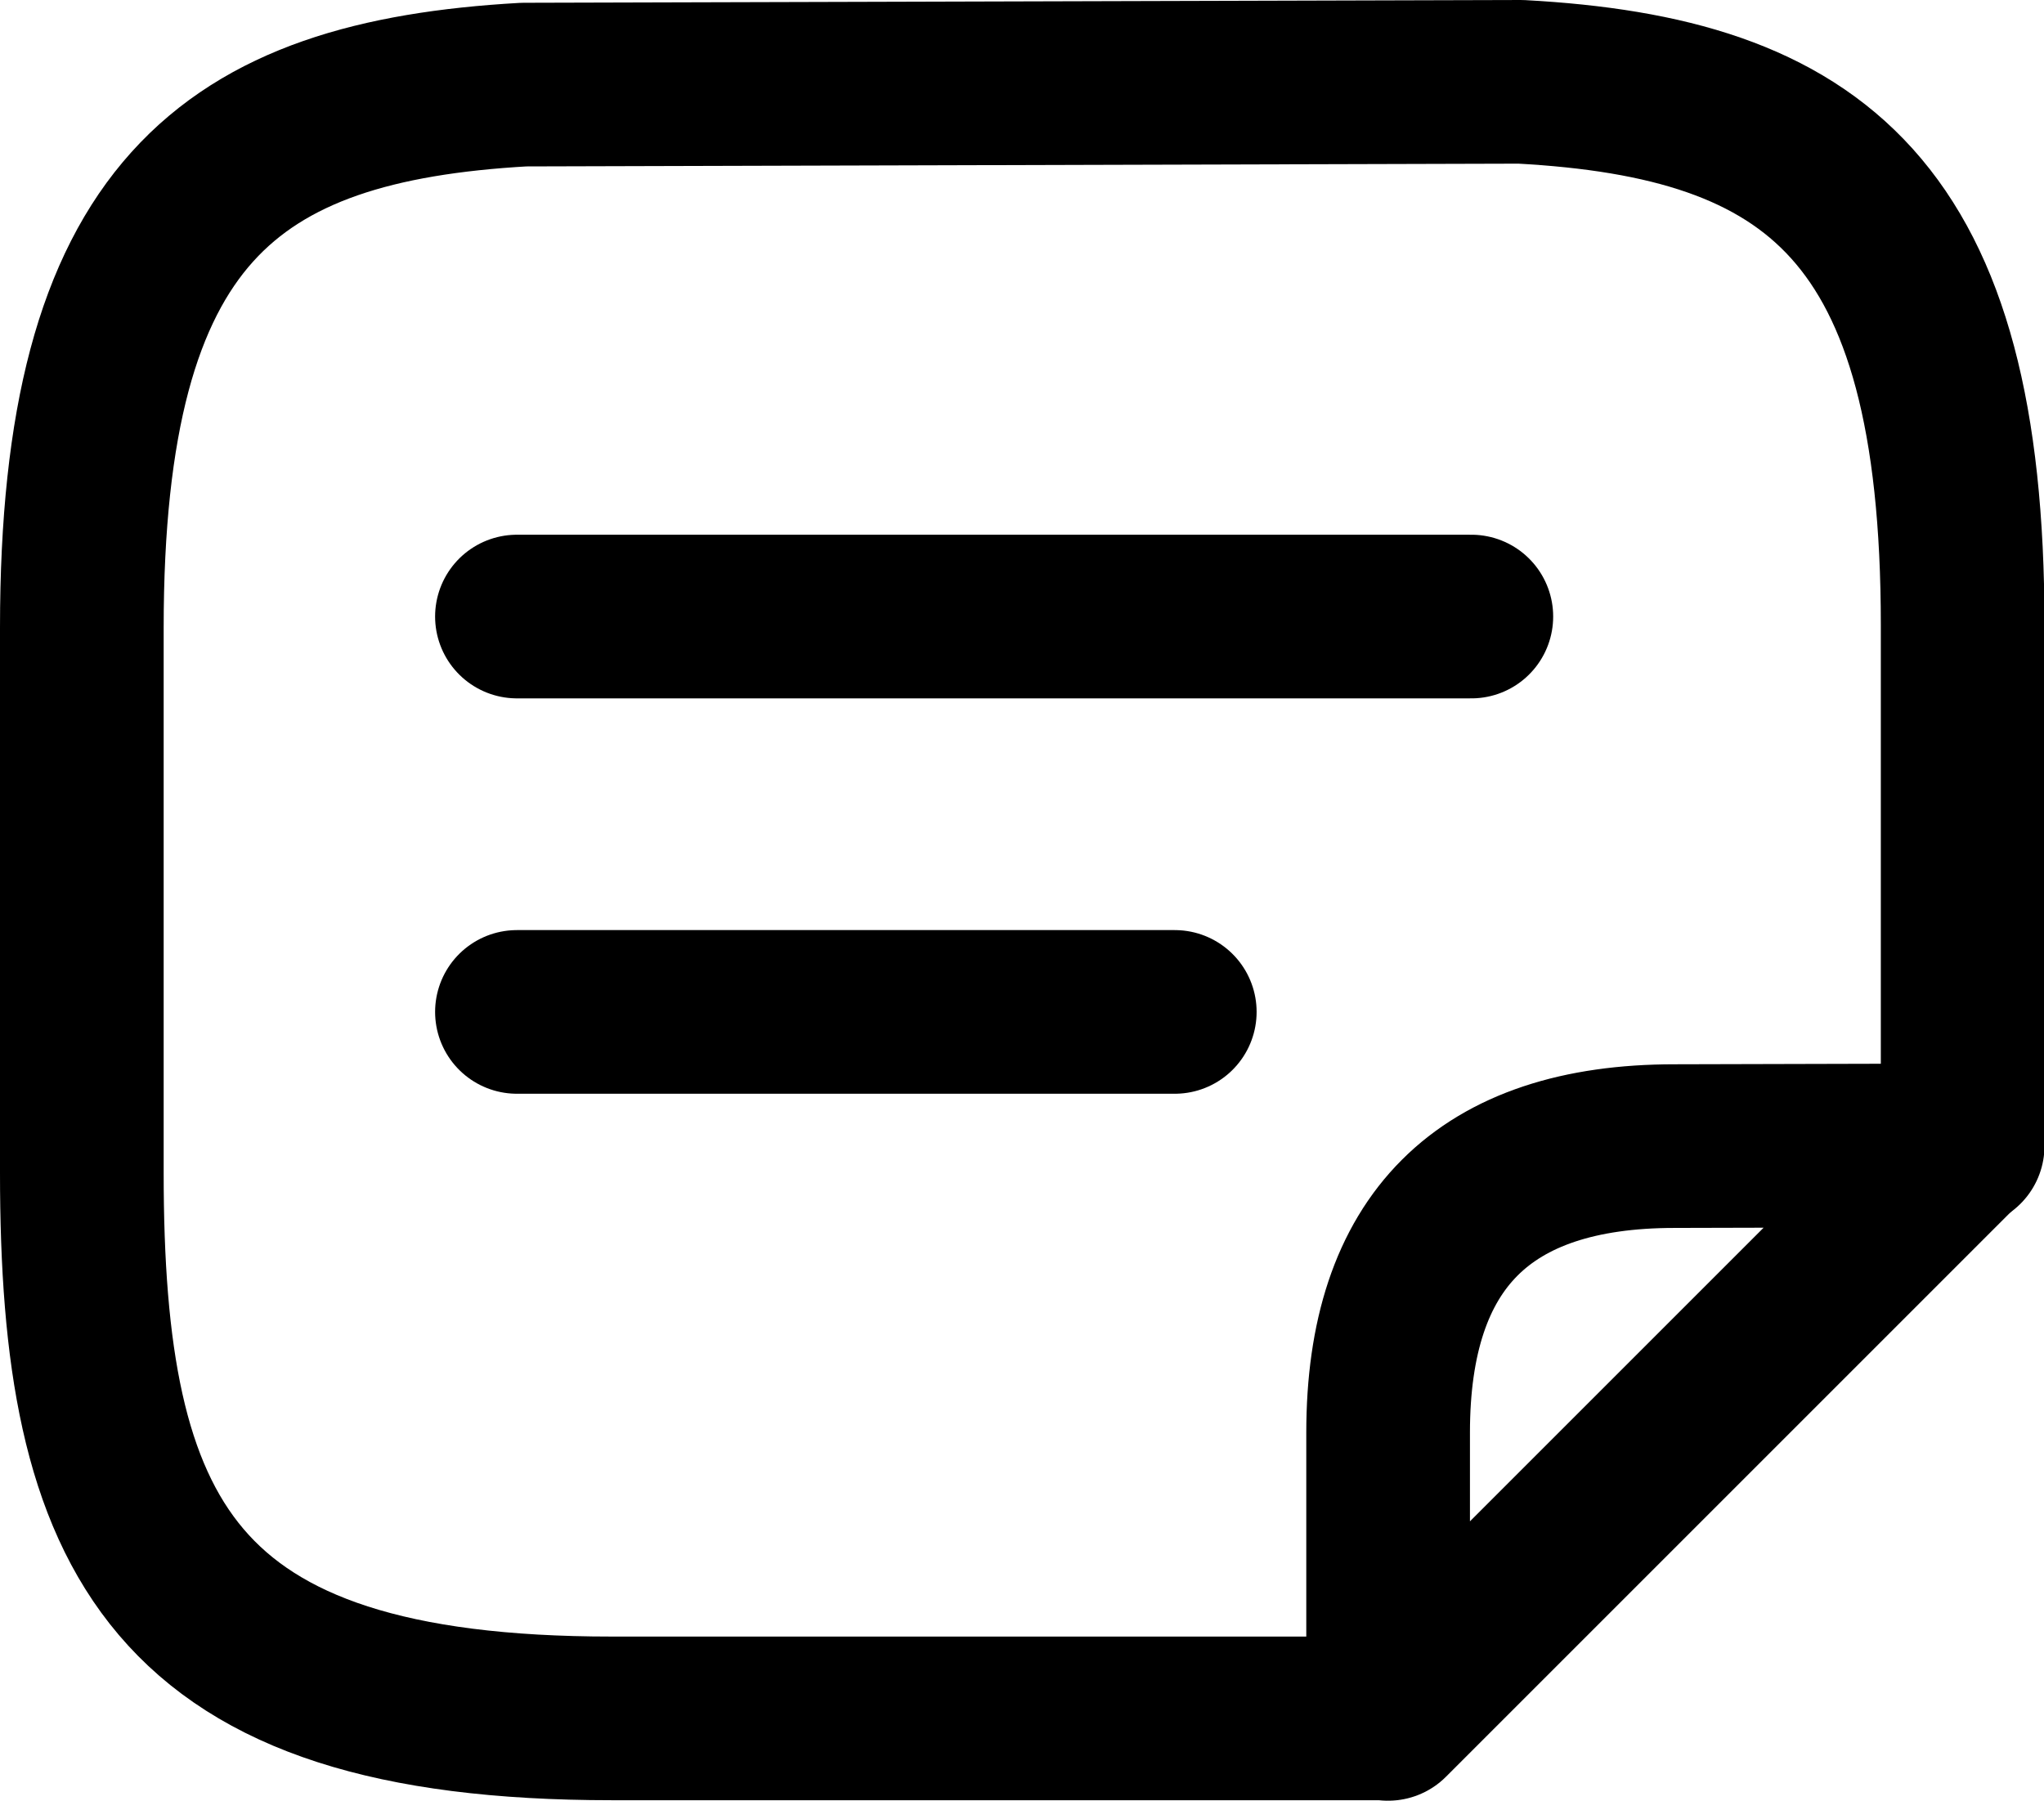 <svg xmlns="http://www.w3.org/2000/svg" width="24.978" height="22.007" viewBox="0 0 24.978 22.007">
  <g id="Group_212574" data-name="Group 212574" transform="translate(8 16.534)">
    <path id="Path_437401" data-name="Path 437401" d="M7,11H18.663" transform="translate(-8.683 -19.999)" fill="none" stroke="#000" stroke-linecap="round" stroke-linejoin="round" stroke-miterlimit="10" stroke-width="2"/>
    <path id="Path_437402" data-name="Path 437402" d="M7,15h8.039" transform="translate(-8.683 -19.167)" fill="none" stroke="#000" stroke-linecap="round" stroke-linejoin="round" stroke-miterlimit="10" stroke-width="2"/>
    <path id="Path_437403" data-name="Path 437403" d="M18.952,23.467H9.476C4.079,23.467,3,21.244,3,16.8V10.138C3,5.065,4.8,3.705,8.4,3.5l12.184-.034c3.594.194,5.4,1.565,5.4,6.638V16.47" transform="translate(-10 -19)" fill="none" stroke="#000" stroke-linecap="round" stroke-linejoin="round" stroke-miterlimit="10" stroke-width="2"/>
    <path id="Path_437404" data-name="Path 437404" d="M21.992,16.006l-7.009,7.009v-3.5q0-3.5,3.5-3.5Z" transform="translate(-6.02 -18.542)" fill="none" stroke="#000" stroke-linecap="round" stroke-linejoin="round" stroke-width="2"/>
  </g>
</svg>
